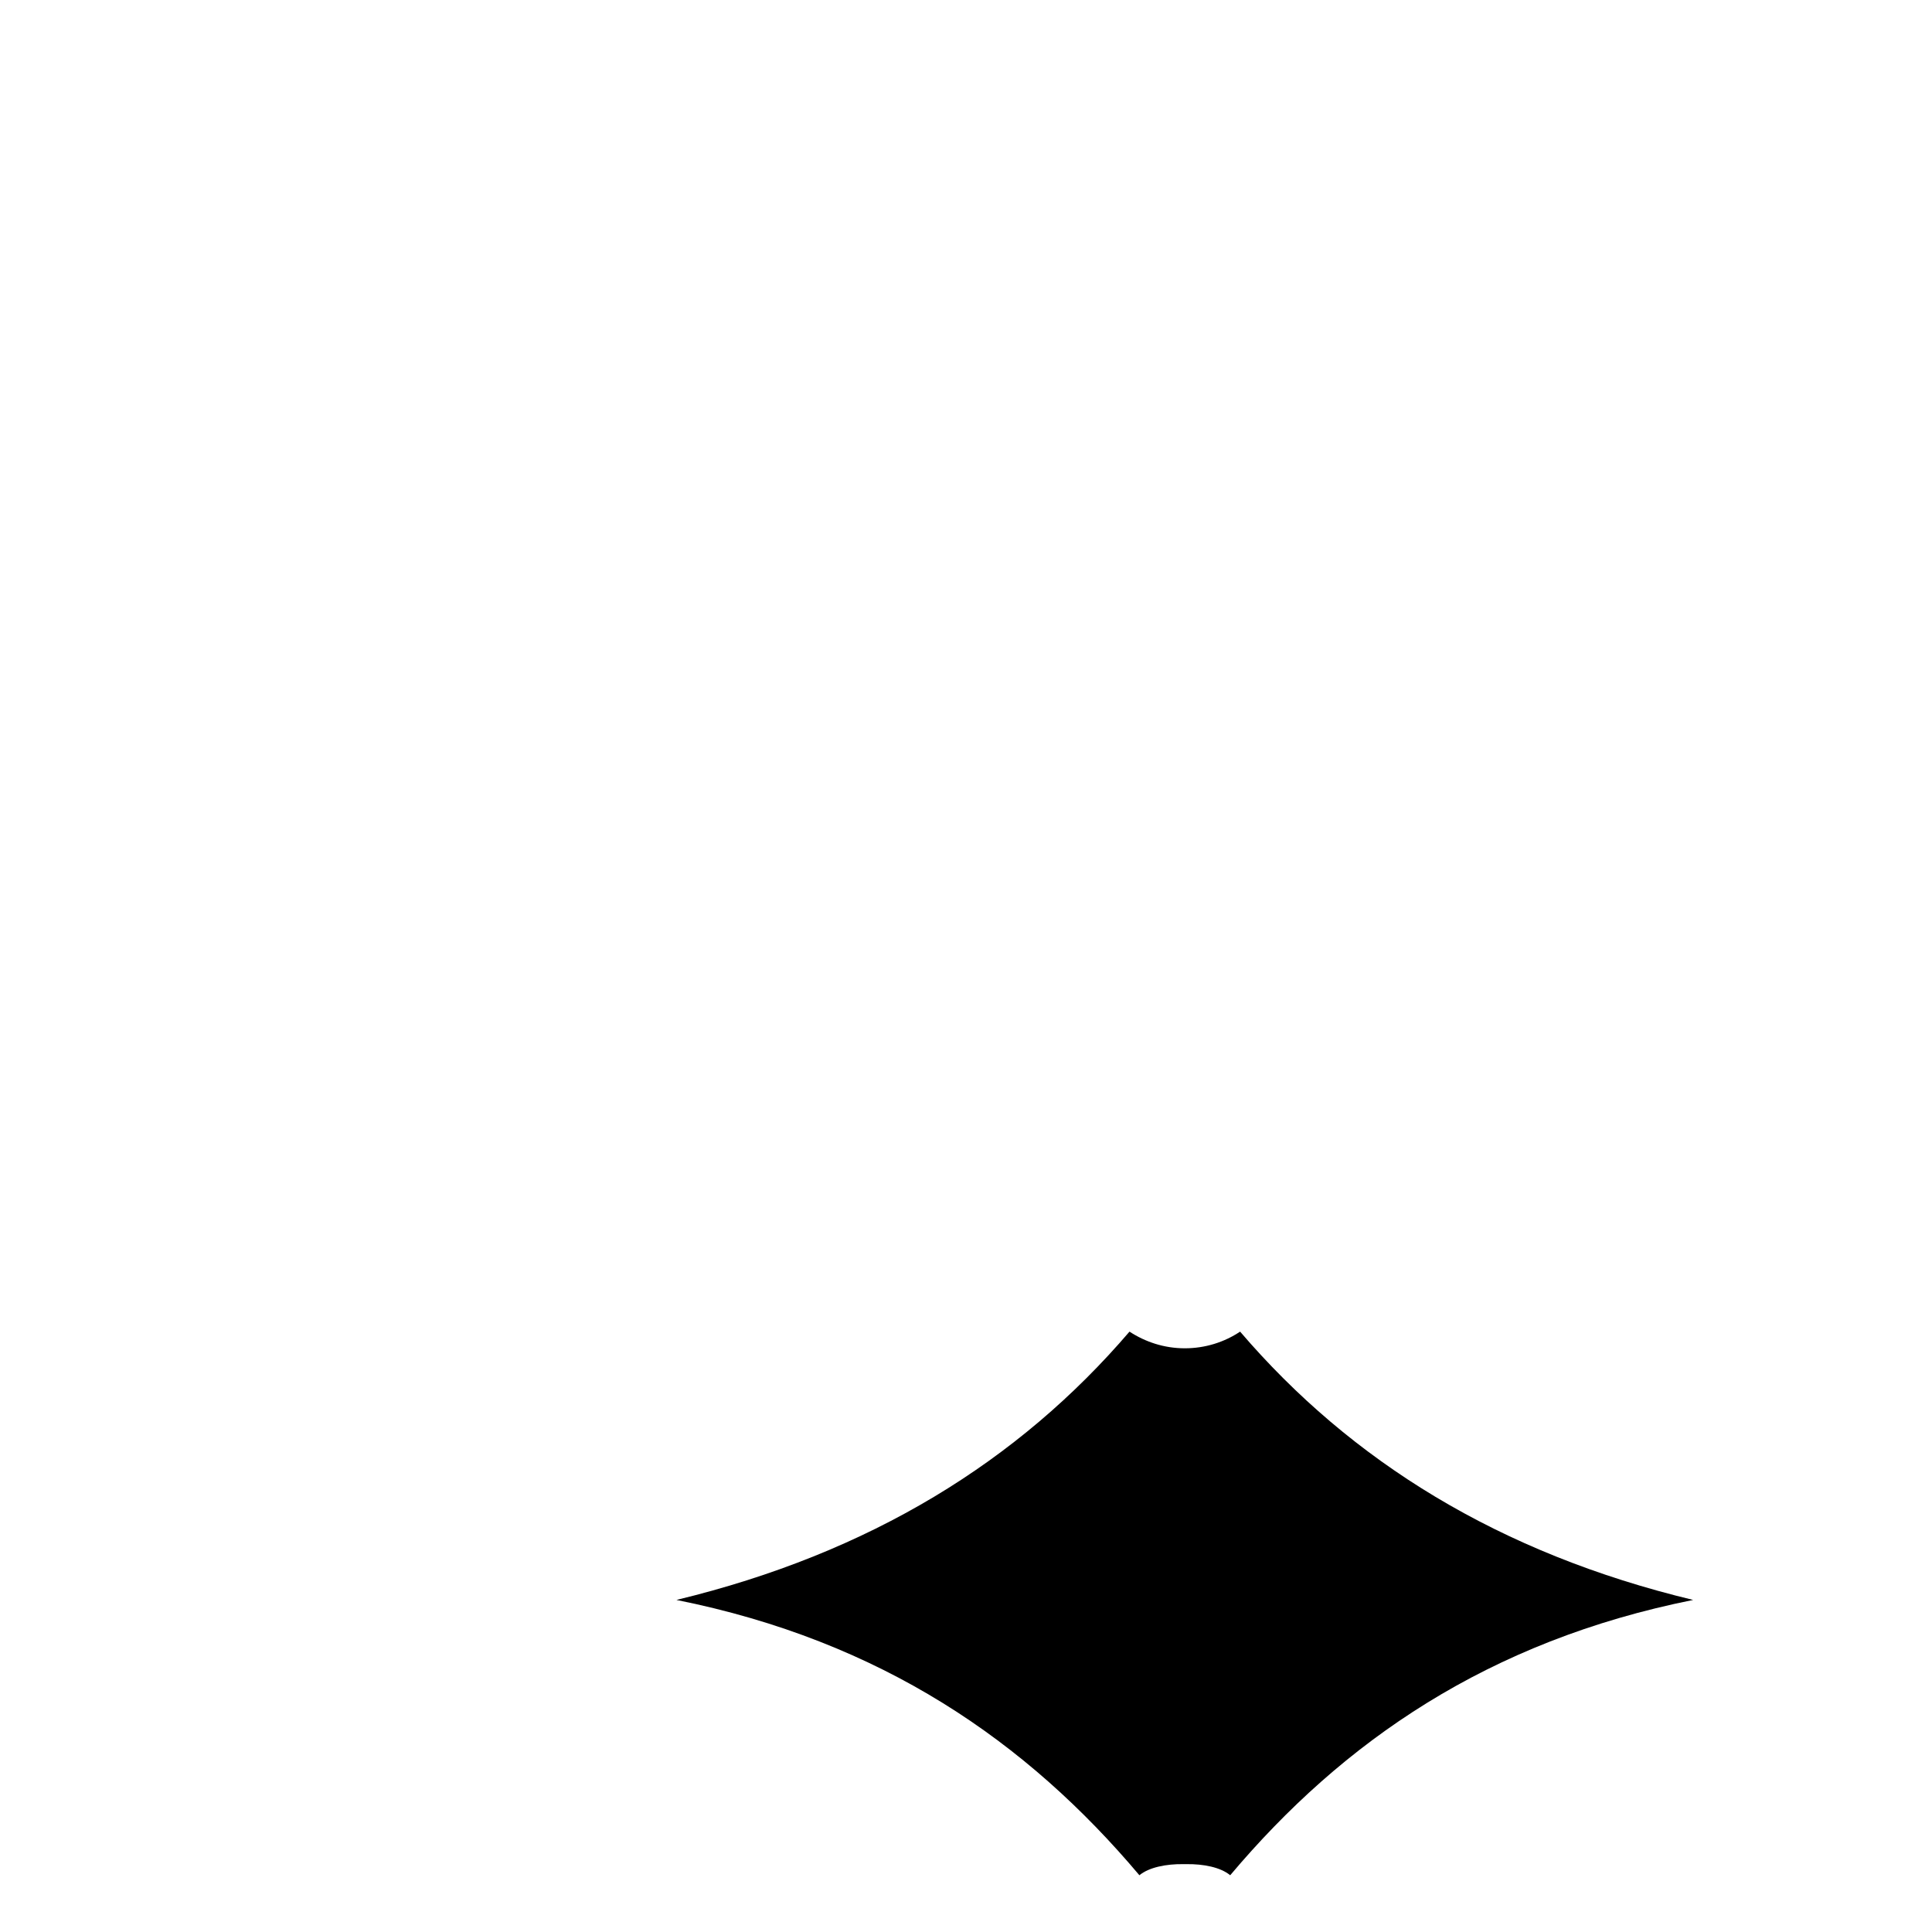 <?xml version="1.0" encoding="utf-8"?>
<!-- Generator: Adobe Illustrator 22.0.1, SVG Export Plug-In . SVG Version: 6.00 Build 0)  -->
<svg version="1.1" id="Layer_1" xmlns="http://www.w3.org/2000/svg" xmlns:xlink="http://www.w3.org/1999/xlink" x="0px" y="0px"
	 viewBox="0 0 800 800" style="enable-background:new 0 0 800 800;" xml:space="preserve">
<path d="M701.1,662.5c-84.9,17-145.1,58.7-191.7,114c-4-3.3-11-4.7-18.2-4.6v0c-0.2,0-0.4,0-0.6,0c-0.2,0-0.4,0-0.6,0v0
	c-7.1-0.1-14.2,1.3-18.2,4.6c-46.6-55.3-106.8-97-191.7-114c80.3-19.4,141.7-57.5,187.6-111.1c6.6,4.3,14.4,6.9,22.9,6.9
	c8.4,0,16.3-2.5,22.9-6.9C559.4,605,620.8,643.2,701.1,662.5z"/>
</svg>
